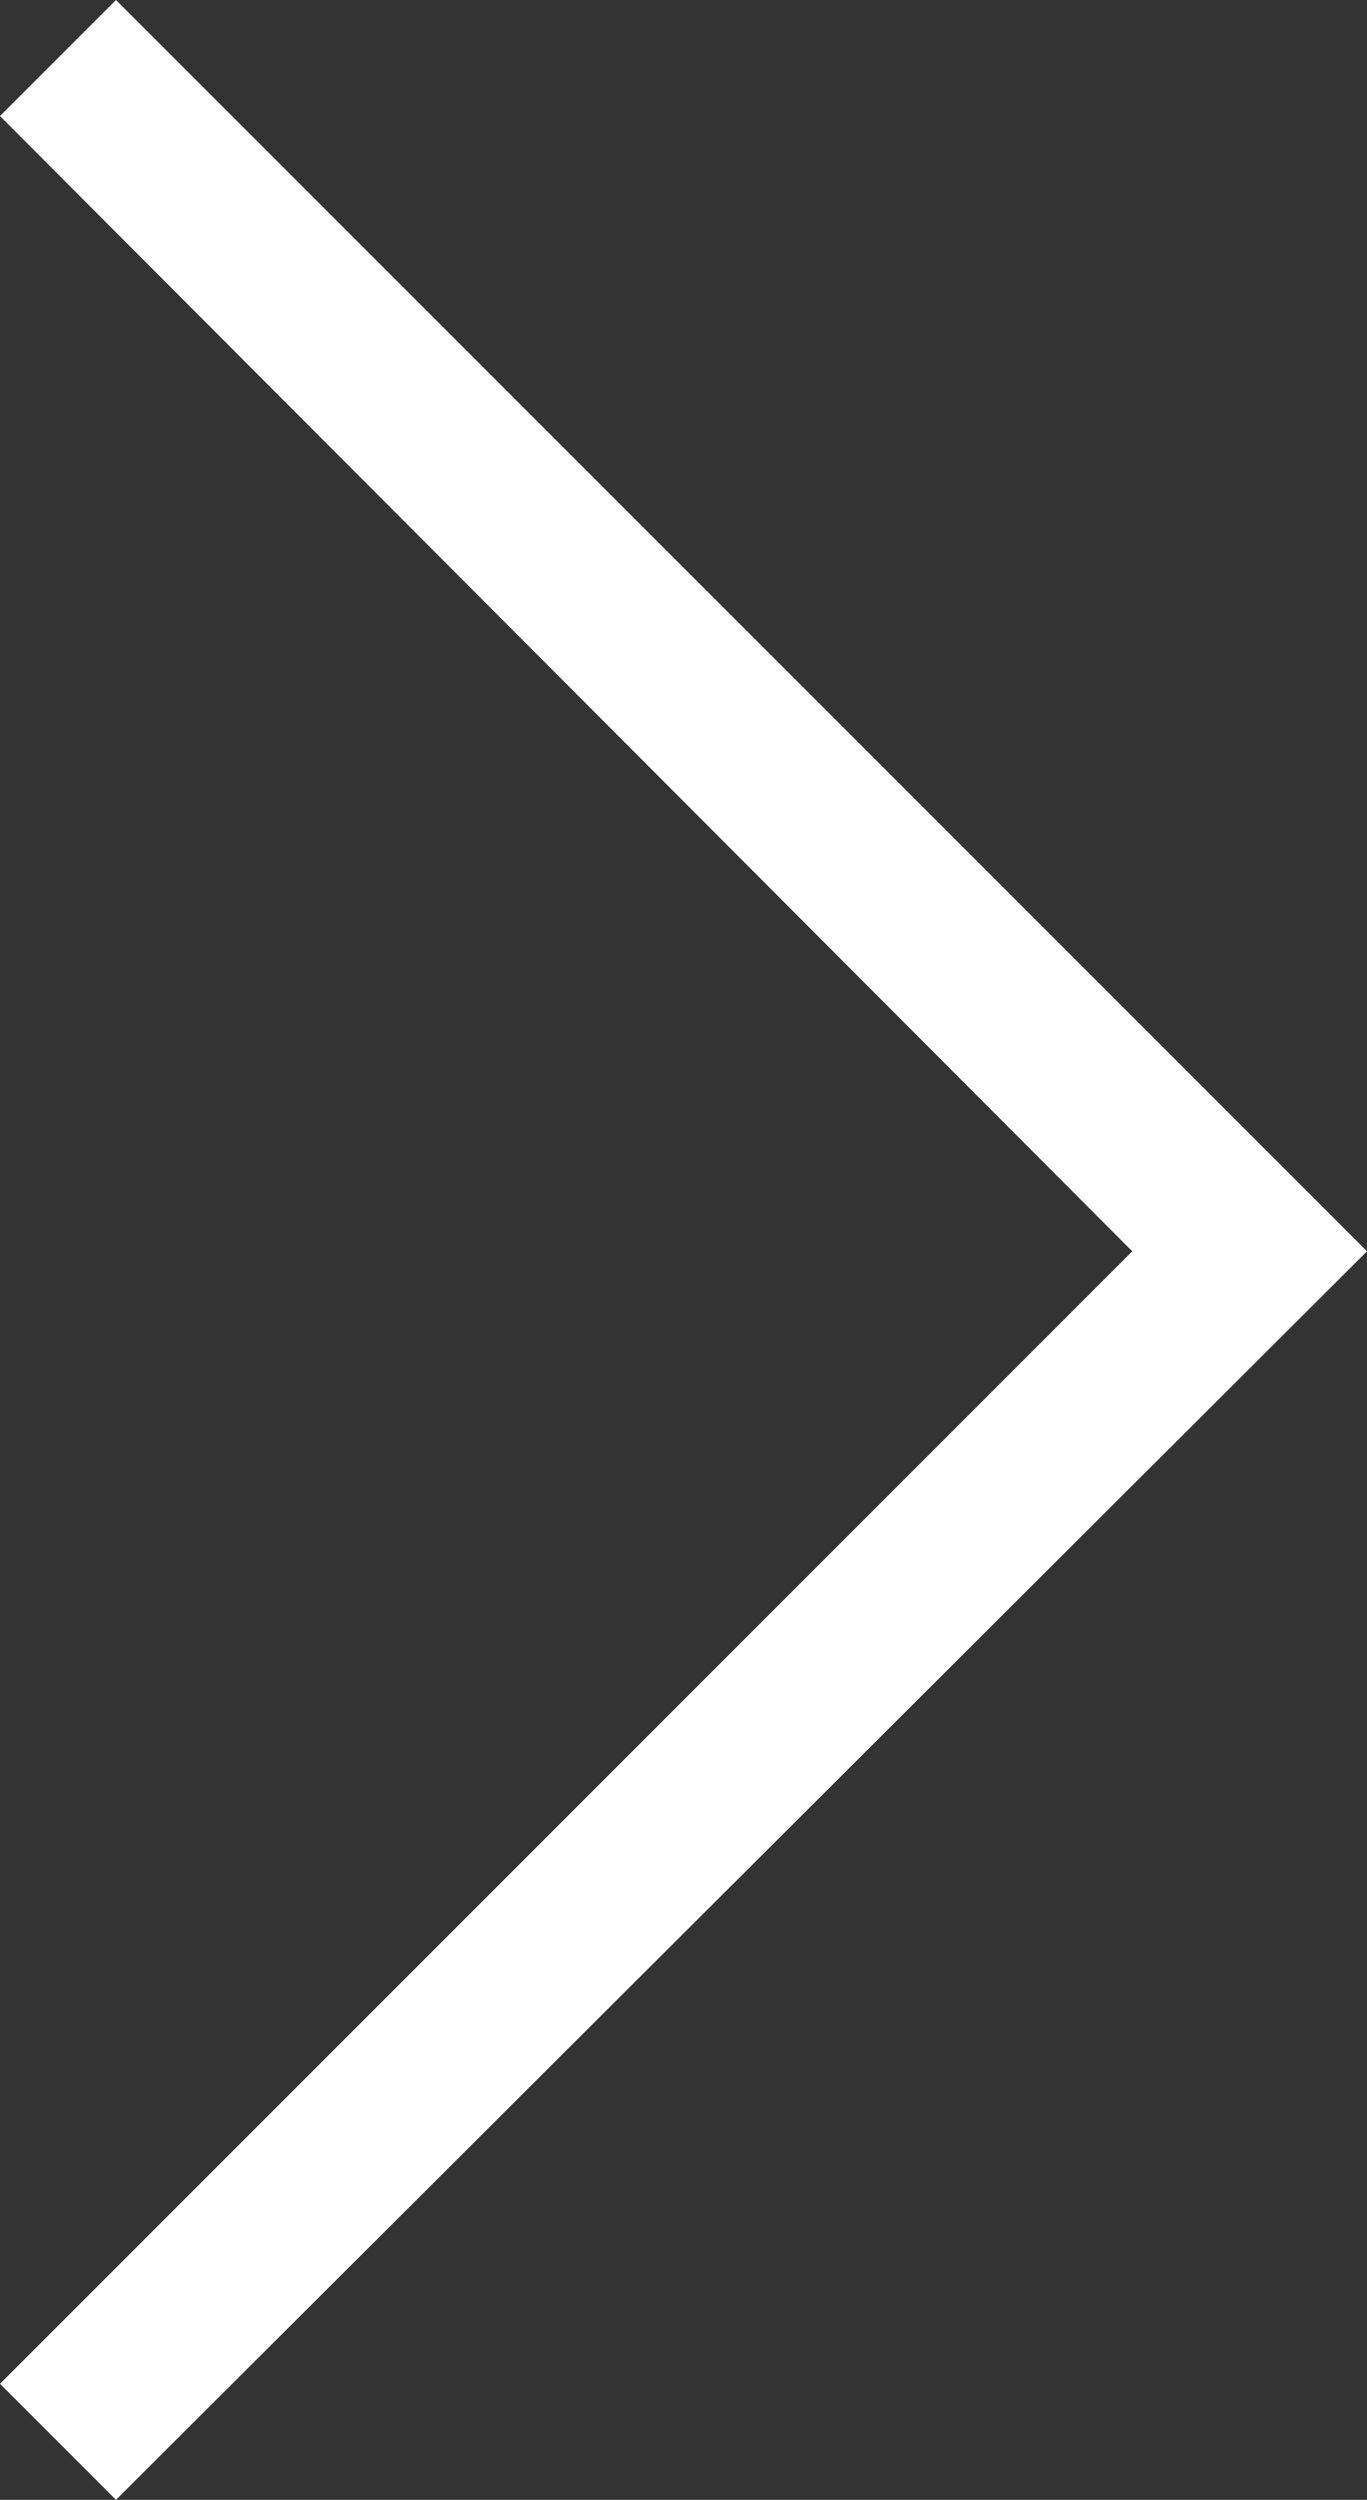 <?xml version="1.0" encoding="utf-8"?>
<!-- Generator: Adobe Illustrator 19.2.0, SVG Export Plug-In . SVG Version: 6.00 Build 0)  -->
<svg version="1.1" id="Ebene_1" xmlns="http://www.w3.org/2000/svg" xmlns:xlink="http://www.w3.org/1999/xlink" x="0px" y="0px"
	 viewBox="0 0 49.5 90.5" enable-background="new 0 0 49.5 90.5" xml:space="preserve">
<rect x="0" y="0" width="49.5" height="90.5" fill="#333333" stroke="none"/>
<polygon points="4.2,0 0,4.2 41,45.3 0,86.3 4.2,90.5 49.5,45.3 " fill="white"/>
</svg>
